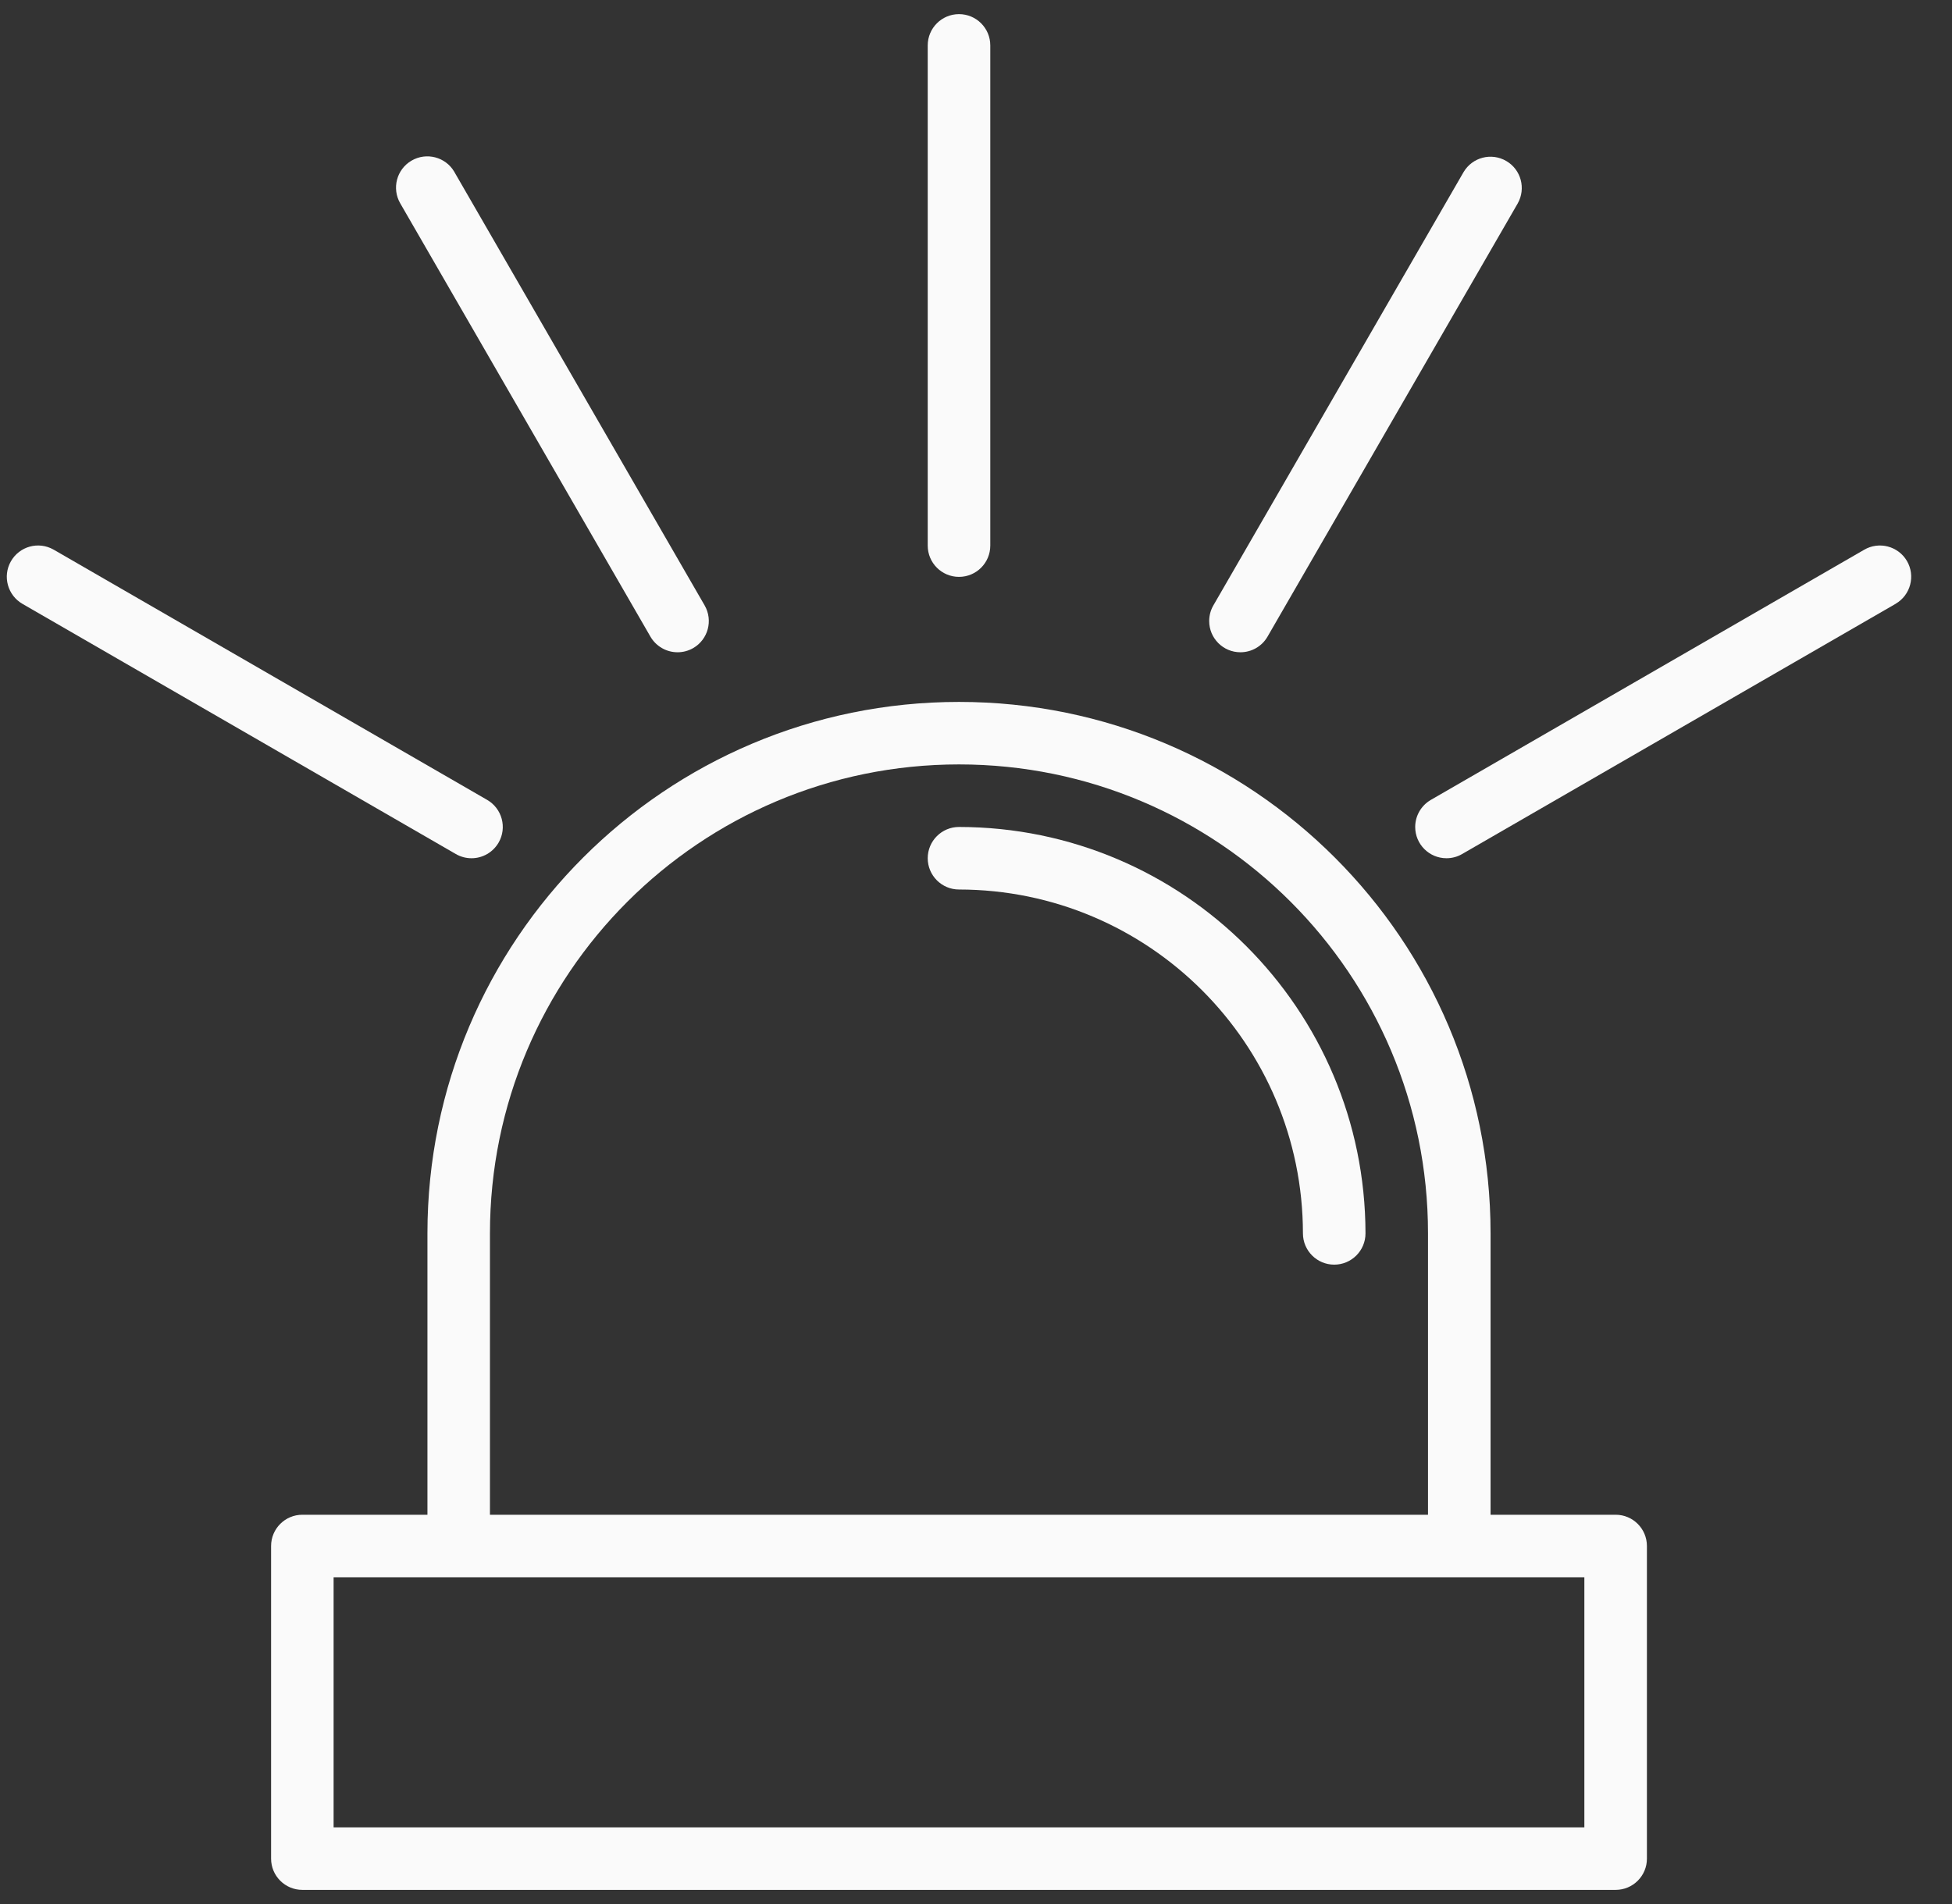 <svg width="41" height="40" viewBox="0 0 41 40" fill="none" xmlns="http://www.w3.org/2000/svg">
<rect x="0" y="0" width="41" height="40" fill="#333333" stroke="none"/>
<g clip-path="url(#clip0_156010_17035)">
<path d="M20.143 12.119C20.506 12.119 20.8 11.825 20.8 11.462V0.954C20.8 0.591 20.506 0.297 20.143 0.297C19.78 0.297 19.486 0.591 19.486 0.954V11.462C19.486 11.825 19.78 12.119 20.143 12.119Z" fill="#FAFAFA"/>
<path d="M13.662 13.375C13.78 13.578 13.997 13.703 14.232 13.703C14.347 13.703 14.46 13.673 14.56 13.615C14.874 13.434 14.981 13.032 14.8 12.718L9.546 3.617C9.544 3.614 9.543 3.612 9.542 3.609C9.358 3.296 8.956 3.192 8.643 3.375C8.33 3.558 8.225 3.961 8.408 4.274L13.662 13.375Z" fill="#FAFAFA"/>
<path d="M9.904 18.03C10.138 18.03 10.355 17.905 10.473 17.701C10.654 17.387 10.546 16.986 10.232 16.804L1.132 11.55C1.129 11.549 1.127 11.547 1.124 11.546C0.809 11.366 0.408 11.477 0.229 11.792C0.049 12.107 0.16 12.508 0.475 12.688L9.575 17.942C9.675 18 9.788 18.03 9.904 18.03Z" fill="#FAFAFA"/>
<path d="M40.053 11.784C39.869 11.472 39.467 11.367 39.154 11.55L30.054 16.804C29.851 16.922 29.725 17.138 29.725 17.373C29.725 17.736 30.019 18.03 30.382 18.03C30.497 18.03 30.611 18 30.71 17.942L39.811 12.688C39.813 12.686 39.816 12.685 39.818 12.683C40.131 12.5 40.236 12.097 40.053 11.784Z" fill="#FAFAFA"/>
<path d="M26.054 13.703C26.289 13.703 26.506 13.578 26.623 13.375L31.878 4.274C32.055 3.961 31.949 3.564 31.639 3.383C31.326 3.199 30.924 3.304 30.74 3.617L25.486 12.718C25.428 12.818 25.398 12.93 25.398 13.046C25.397 13.408 25.691 13.703 26.054 13.703Z" fill="#FAFAFA"/>
<path d="M33.935 31.822H31.308V25.911C31.308 19.745 26.309 14.746 20.143 14.746C13.976 14.746 8.978 19.745 8.978 25.911V31.822H6.351C5.988 31.822 5.694 32.116 5.694 32.479V39.047C5.694 39.409 5.988 39.703 6.351 39.703H33.935C34.298 39.703 34.592 39.409 34.592 39.047V32.479C34.592 32.116 34.298 31.822 33.935 31.822ZM10.291 25.911C10.291 20.47 14.702 16.059 20.143 16.059C25.584 16.059 29.994 20.47 29.994 25.911V31.822H10.291V25.911ZM33.278 38.39H7.007V33.136H33.278V38.39Z" fill="#FAFAFA"/>
<path d="M20.143 17.373C19.78 17.373 19.486 17.667 19.486 18.03C19.486 18.392 19.78 18.687 20.143 18.687C24.131 18.691 27.363 21.923 27.367 25.911C27.367 26.274 27.662 26.568 28.024 26.568C28.387 26.568 28.681 26.274 28.681 25.911C28.676 21.198 24.856 17.378 20.143 17.373Z" fill="#FAFAFA"/>
</g>
<defs>
<clipPath id="clip0_156010_17035">
<rect width="40" height="40" fill="white" transform="translate(0.143)"/>
</clipPath>
</defs>
</svg>
